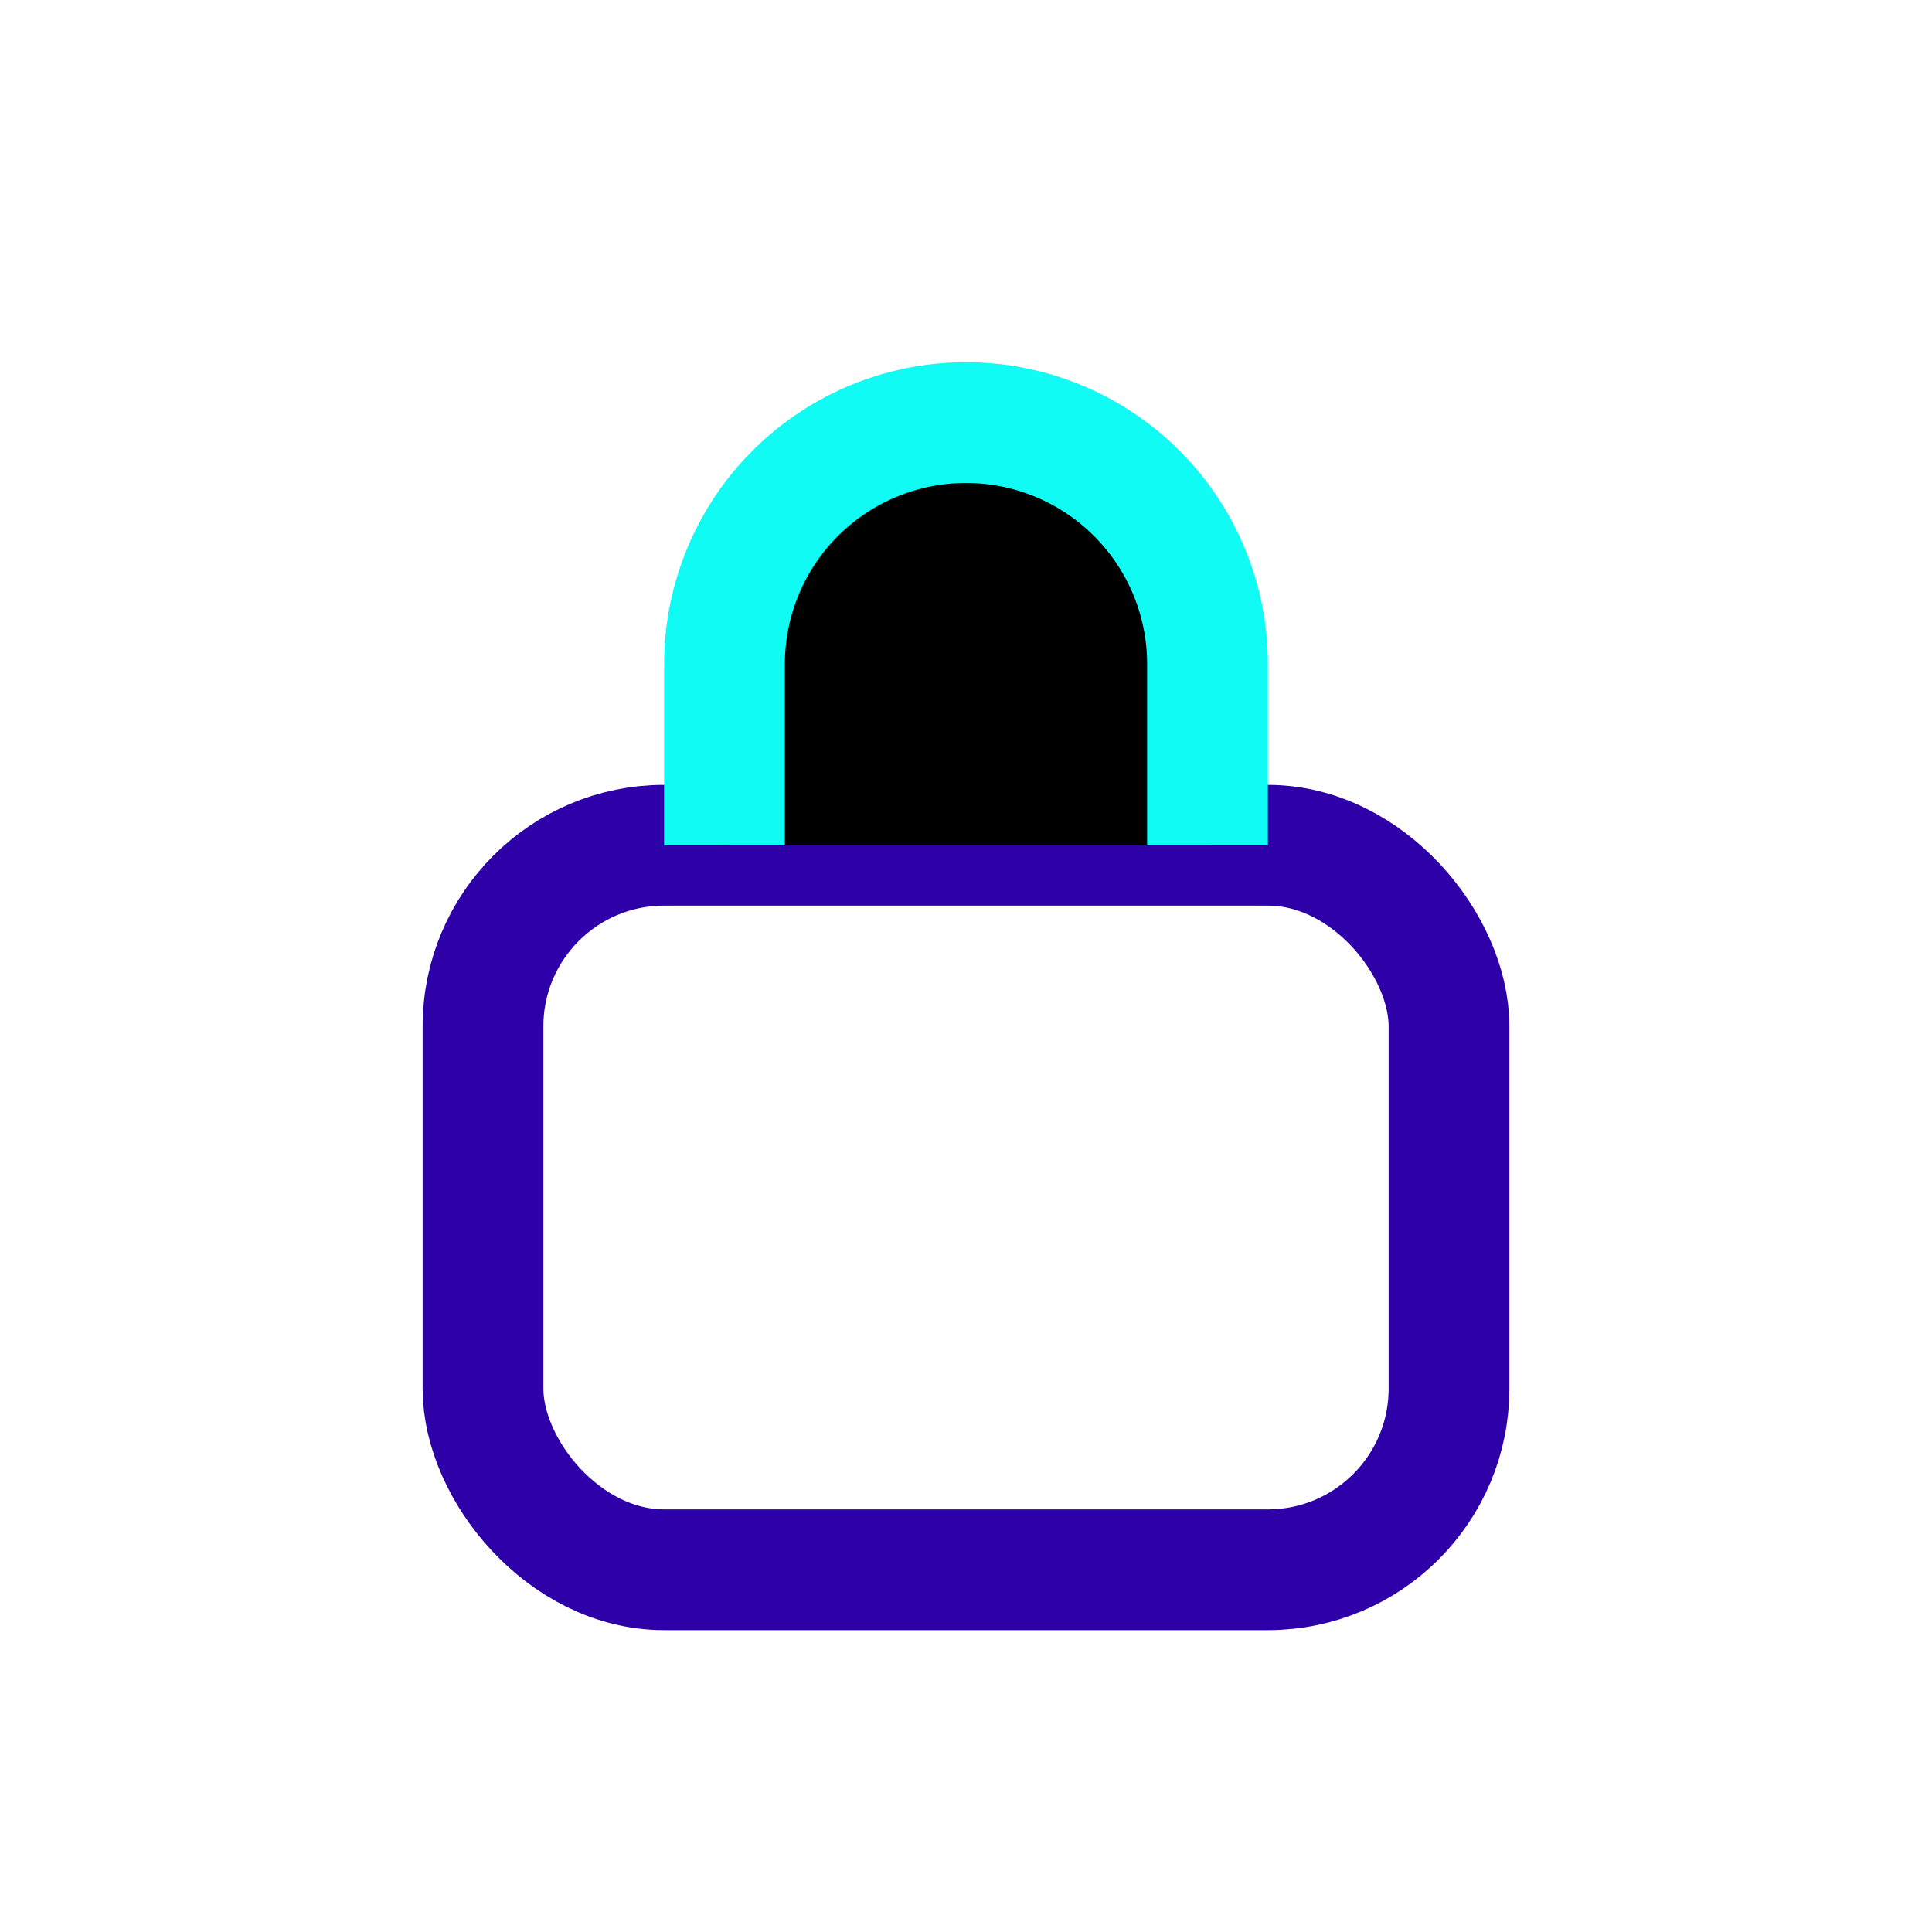 <?xml version="1.0" encoding="UTF-8"?>
<svg xmlns="http://www.w3.org/2000/svg" width="32" height="32" viewBox="0 0 32 32"><rect x="8" y="14" width="16" height="12" rx="3" fill="none" stroke="#2E00A8" stroke-width="2"/><path d="M12 14v-3a4 4 0 018 0v3" stroke="#10FBF3" stroke-width="2"/></svg>